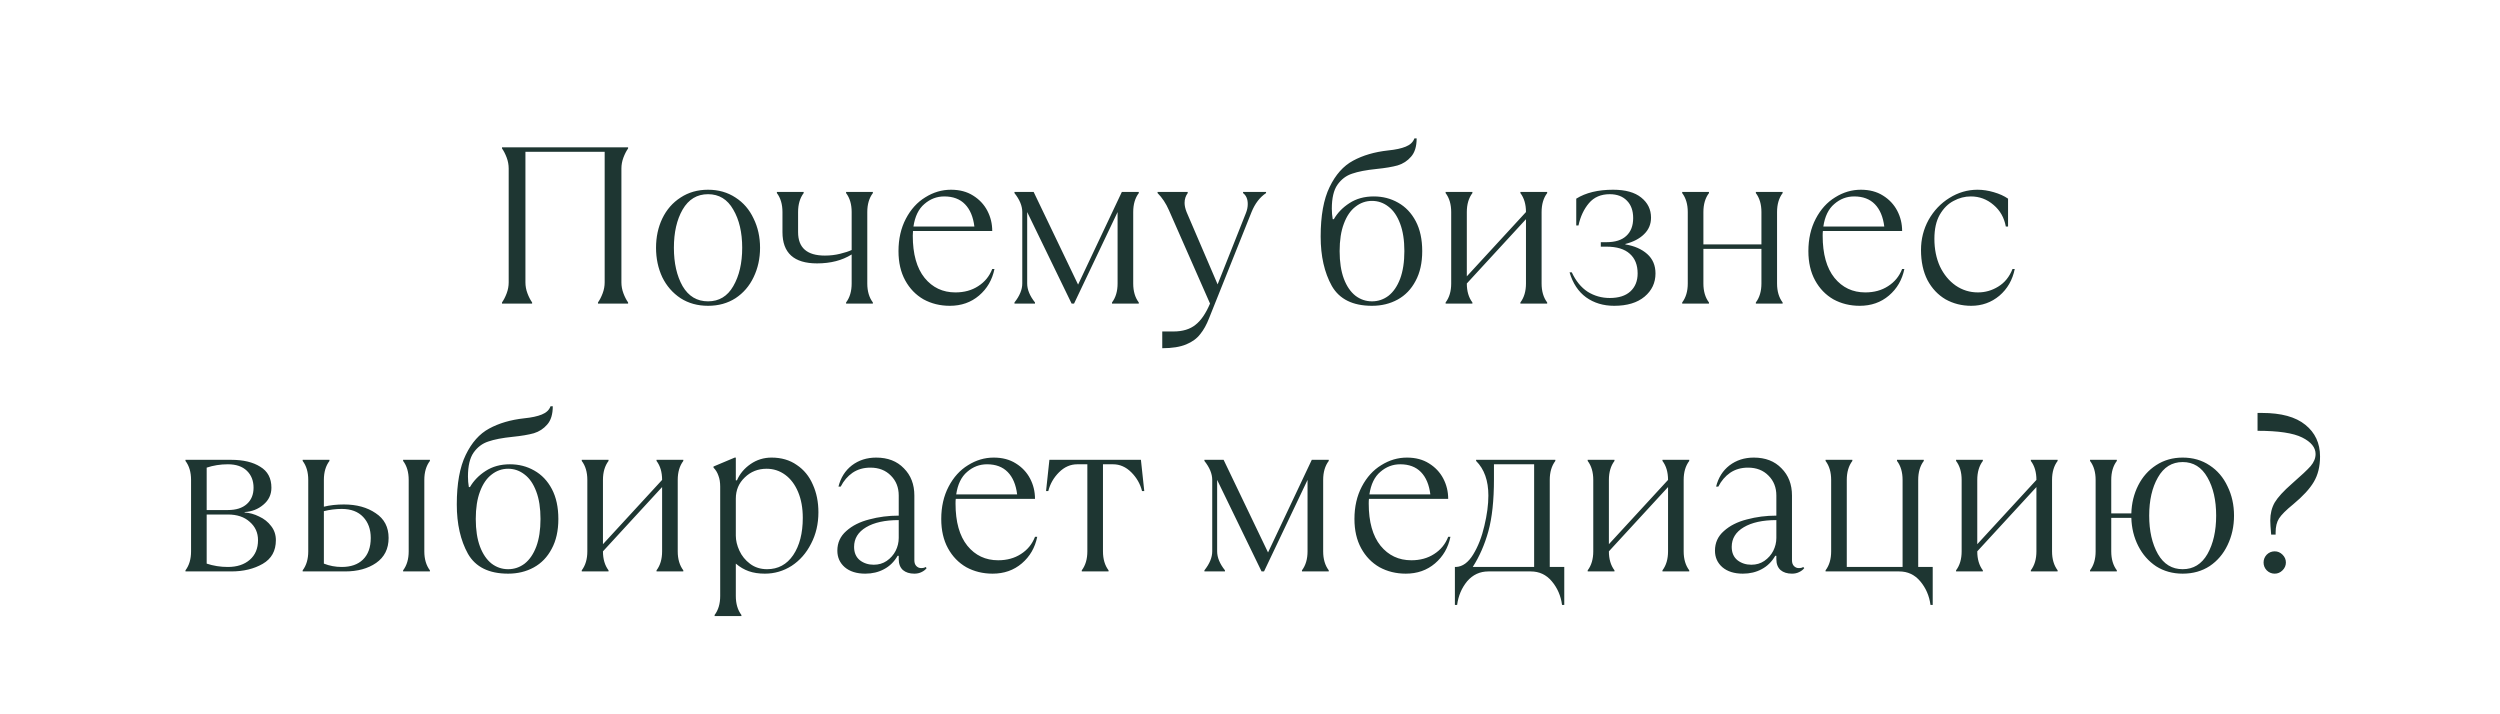 <?xml version="1.0" encoding="UTF-8"?> <svg xmlns="http://www.w3.org/2000/svg" width="280" height="80" viewBox="0 0 280 80" fill="none"> <g clip-path="url(#clip0_1_2)"> <path d="M56.223 33.875C56.423 33.592 56.598 33.25 56.748 32.85C56.898 32.45 56.973 32.042 56.973 31.625V18.875C56.973 18.458 56.898 18.05 56.748 17.65C56.598 17.25 56.423 16.908 56.223 16.625V16.5H70.348V16.625C70.148 16.908 69.973 17.25 69.823 17.65C69.673 18.05 69.598 18.458 69.598 18.875V31.625C69.598 32.042 69.673 32.45 69.823 32.85C69.973 33.25 70.148 33.592 70.348 33.875V34H66.973V33.875C67.173 33.592 67.348 33.25 67.498 32.85C67.648 32.45 67.723 32.042 67.723 31.625V17H58.848V31.625C58.848 32.042 58.923 32.45 59.073 32.85C59.223 33.25 59.398 33.592 59.598 33.875V34H56.223V33.875ZM79.301 34.25C78.134 34.25 77.109 33.967 76.226 33.4C75.343 32.817 74.659 32.033 74.176 31.05C73.709 30.05 73.476 28.95 73.476 27.75C73.476 26.55 73.709 25.458 74.176 24.475C74.659 23.475 75.343 22.692 76.226 22.125C77.109 21.542 78.134 21.25 79.301 21.25C80.468 21.25 81.493 21.542 82.376 22.125C83.259 22.692 83.934 23.475 84.401 24.475C84.884 25.458 85.126 26.55 85.126 27.75C85.126 28.95 84.884 30.05 84.401 31.05C83.934 32.033 83.259 32.817 82.376 33.4C81.493 33.967 80.468 34.25 79.301 34.25ZM79.301 33.75C80.534 33.75 81.476 33.183 82.126 32.05C82.793 30.9 83.126 29.467 83.126 27.75C83.126 26.033 82.793 24.608 82.126 23.475C81.476 22.325 80.534 21.75 79.301 21.75C78.068 21.75 77.118 22.325 76.451 23.475C75.801 24.608 75.476 26.033 75.476 27.75C75.476 29.467 75.801 30.9 76.451 32.05C77.118 33.183 78.068 33.75 79.301 33.75ZM94.761 33.875C95.178 33.325 95.386 32.617 95.386 31.75V28.5C94.32 29.167 93.028 29.5 91.511 29.5C88.928 29.5 87.636 28.333 87.636 26V23.75C87.636 22.883 87.428 22.175 87.011 21.625V21.5H90.011V21.625C89.595 22.175 89.386 22.883 89.386 23.75V26C89.386 27.75 90.386 28.625 92.386 28.625C92.986 28.625 93.553 28.558 94.086 28.425C94.636 28.292 95.07 28.15 95.386 28V23.75C95.386 22.883 95.178 22.175 94.761 21.625V21.5H97.761V21.625C97.345 22.175 97.136 22.883 97.136 23.75V31.75C97.136 32.617 97.345 33.325 97.761 33.875V34H94.761V33.875ZM111.381 30.125C111.131 31.342 110.556 32.333 109.656 33.1C108.756 33.867 107.665 34.25 106.381 34.25C105.298 34.25 104.315 34.008 103.431 33.525C102.565 33.025 101.881 32.317 101.381 31.4C100.881 30.483 100.631 29.392 100.631 28.125C100.631 26.758 100.906 25.55 101.456 24.5C102.006 23.45 102.731 22.65 103.631 22.1C104.531 21.533 105.49 21.25 106.506 21.25C107.473 21.25 108.298 21.467 108.981 21.9C109.681 22.333 110.215 22.9 110.581 23.6C110.948 24.3 111.131 25.058 111.131 25.875H102.256C102.24 25.992 102.231 26.167 102.231 26.4C102.231 28.45 102.673 30.025 103.556 31.125C104.44 32.208 105.59 32.75 107.006 32.75C107.99 32.75 108.84 32.517 109.556 32.05C110.29 31.583 110.815 30.942 111.131 30.125H111.381ZM105.756 22C104.923 22 104.181 22.283 103.531 22.85C102.881 23.4 102.473 24.242 102.306 25.375H109.131C108.998 24.292 108.648 23.458 108.081 22.875C107.515 22.292 106.74 22 105.756 22ZM113.62 33.875C114.203 33.142 114.495 32.433 114.495 31.75V23.75C114.495 23.067 114.203 22.358 113.62 21.625V21.5H115.77L120.745 31.875L125.645 21.5H127.545V21.625C127.128 22.175 126.92 22.883 126.92 23.75V31.75C126.92 32.617 127.128 33.325 127.545 33.875V34H124.545V33.875C124.961 33.325 125.17 32.617 125.17 31.75V23.75L120.295 34H120.02L115.045 23.75V31.75C115.045 32.433 115.336 33.142 115.92 33.875V34H113.62V33.875ZM130.173 37.125H131.423C132.457 37.125 133.282 36.875 133.898 36.375C134.515 35.892 135.057 35.1 135.523 34L130.923 23.55C130.59 22.783 130.165 22.142 129.648 21.625V21.5H133.023V21.625C132.79 21.942 132.673 22.308 132.673 22.725C132.673 23.025 132.748 23.367 132.898 23.75L136.373 31.85L139.548 23.85C139.682 23.517 139.748 23.183 139.748 22.85C139.748 22.3 139.573 21.892 139.223 21.625V21.5H141.798V21.625C141.098 22.092 140.557 22.8 140.173 23.75L135.423 35.625C135.14 36.358 134.807 36.958 134.423 37.425C134.057 37.908 133.532 38.292 132.848 38.575C132.165 38.858 131.273 39 130.173 39V37.125ZM153.664 34.25C151.514 34.25 150.014 33.508 149.164 32.025C148.33 30.525 147.914 28.683 147.914 26.5C147.914 24.167 148.247 22.317 148.914 20.95C149.58 19.567 150.455 18.583 151.539 18C152.639 17.4 153.947 17.017 155.464 16.85C156.297 16.767 156.955 16.625 157.439 16.425C157.939 16.225 158.264 15.917 158.414 15.5H158.664C158.664 16.4 158.455 17.083 158.039 17.55C157.639 18.017 157.139 18.342 156.539 18.525C155.939 18.692 155.147 18.825 154.164 18.925C153.014 19.042 152.105 19.217 151.439 19.45C150.772 19.667 150.222 20.083 149.789 20.7C149.372 21.3 149.164 22.192 149.164 23.375C149.164 23.775 149.197 24.167 149.264 24.55H149.389C149.805 23.833 150.389 23.233 151.139 22.75C151.905 22.25 152.814 22 153.864 22C154.864 22 155.772 22.233 156.589 22.7C157.422 23.167 158.08 23.858 158.564 24.775C159.047 25.692 159.289 26.808 159.289 28.125C159.289 29.442 159.039 30.558 158.539 31.475C158.055 32.392 157.389 33.083 156.539 33.55C155.689 34.017 154.73 34.25 153.664 34.25ZM153.664 33.75C154.347 33.75 154.964 33.542 155.514 33.125C156.064 32.692 156.497 32.058 156.814 31.225C157.13 30.375 157.289 29.342 157.289 28.125C157.289 26.908 157.13 25.883 156.814 25.05C156.497 24.2 156.064 23.567 155.514 23.15C154.964 22.717 154.347 22.5 153.664 22.5C152.98 22.5 152.364 22.717 151.814 23.15C151.264 23.567 150.83 24.2 150.514 25.05C150.197 25.883 150.039 26.908 150.039 28.125C150.039 29.342 150.197 30.375 150.514 31.225C150.83 32.058 151.264 32.692 151.814 33.125C152.364 33.542 152.98 33.75 153.664 33.75ZM161.909 33.875C162.325 33.325 162.534 32.617 162.534 31.75V23.75C162.534 22.883 162.325 22.175 161.909 21.625V21.5H164.909V21.625C164.492 22.175 164.284 22.883 164.284 23.75V30.95L170.909 23.75C170.909 22.883 170.7 22.175 170.284 21.625V21.5H173.284V21.625C172.867 22.175 172.659 22.883 172.659 23.75V31.75C172.659 32.617 172.867 33.325 173.284 33.875V34H170.284V33.875C170.7 33.325 170.909 32.617 170.909 31.75V24.55L164.284 31.75C164.284 32.617 164.492 33.325 164.909 33.875V34H161.909V33.875ZM180.79 34.25C179.573 34.25 178.523 33.933 177.64 33.3C176.773 32.667 176.156 31.733 175.79 30.5H176.04C176.49 31.467 177.081 32.192 177.815 32.675C178.565 33.142 179.39 33.375 180.29 33.375C181.29 33.375 182.056 33.133 182.59 32.65C183.14 32.15 183.415 31.475 183.415 30.625C183.415 29.675 183.123 28.942 182.54 28.425C181.956 27.892 181.081 27.625 179.915 27.625H179.29V27.125H179.915C180.898 27.125 181.64 26.892 182.14 26.425C182.656 25.958 182.915 25.292 182.915 24.425C182.915 23.592 182.681 22.942 182.215 22.475C181.748 21.992 181.106 21.75 180.29 21.75C179.306 21.75 178.531 22.083 177.965 22.75C177.398 23.417 177.006 24.25 176.79 25.25H176.54V22.25C177.606 21.583 178.981 21.25 180.665 21.25C182.048 21.25 183.098 21.542 183.815 22.125C184.548 22.708 184.915 23.458 184.915 24.375C184.915 25.108 184.656 25.725 184.14 26.225C183.64 26.725 182.94 27.092 182.04 27.325V27.375C183.056 27.542 183.873 27.9 184.49 28.45C185.106 29 185.415 29.725 185.415 30.625C185.415 31.675 185.006 32.542 184.19 33.225C183.373 33.908 182.24 34.25 180.79 34.25ZM188.405 33.875C188.821 33.325 189.03 32.617 189.03 31.75V23.75C189.03 22.883 188.821 22.175 188.405 21.625V21.5H191.405V21.625C190.988 22.175 190.78 22.883 190.78 23.75V27.375H197.28V23.75C197.28 22.883 197.071 22.175 196.655 21.625V21.5H199.655V21.625C199.238 22.175 199.03 22.883 199.03 23.75V31.75C199.03 32.617 199.238 33.325 199.655 33.875V34H196.655V33.875C197.071 33.325 197.28 32.617 197.28 31.75V27.875H190.78V31.75C190.78 32.617 190.988 33.325 191.405 33.875V34H188.405V33.875ZM213.289 30.125C213.039 31.342 212.464 32.333 211.564 33.1C210.664 33.867 209.572 34.25 208.289 34.25C207.205 34.25 206.222 34.008 205.339 33.525C204.472 33.025 203.789 32.317 203.289 31.4C202.789 30.483 202.539 29.392 202.539 28.125C202.539 26.758 202.814 25.55 203.364 24.5C203.914 23.45 204.639 22.65 205.539 22.1C206.439 21.533 207.397 21.25 208.414 21.25C209.38 21.25 210.205 21.467 210.889 21.9C211.589 22.333 212.122 22.9 212.489 23.6C212.855 24.3 213.039 25.058 213.039 25.875H204.164C204.147 25.992 204.139 26.167 204.139 26.4C204.139 28.45 204.58 30.025 205.464 31.125C206.347 32.208 207.497 32.75 208.914 32.75C209.897 32.75 210.747 32.517 211.464 32.05C212.197 31.583 212.722 30.942 213.039 30.125H213.289ZM207.664 22C206.83 22 206.089 22.283 205.439 22.85C204.789 23.4 204.38 24.242 204.214 25.375H211.039C210.905 24.292 210.555 23.458 209.989 22.875C209.422 22.292 208.647 22 207.664 22ZM220.777 34.25C219.727 34.25 218.769 34.008 217.902 33.525C217.052 33.025 216.377 32.308 215.877 31.375C215.394 30.425 215.152 29.3 215.152 28C215.152 26.783 215.435 25.658 216.002 24.625C216.585 23.592 217.36 22.775 218.327 22.175C219.31 21.558 220.36 21.25 221.477 21.25C222.077 21.25 222.685 21.342 223.302 21.525C223.935 21.708 224.469 21.95 224.902 22.25V25.375H224.652C224.469 24.375 224.01 23.567 223.277 22.95C222.544 22.317 221.694 22 220.727 22C220.06 22 219.419 22.167 218.802 22.5C218.185 22.817 217.669 23.333 217.252 24.05C216.852 24.75 216.652 25.65 216.652 26.75C216.652 27.9 216.86 28.933 217.277 29.85C217.71 30.75 218.294 31.458 219.027 31.975C219.777 32.492 220.61 32.75 221.527 32.75C222.344 32.75 223.102 32.533 223.802 32.1C224.519 31.667 225.052 31.008 225.402 30.125H225.652C225.402 31.358 224.827 32.358 223.927 33.125C223.027 33.875 221.977 34.25 220.777 34.25ZM20.773 63.875C21.19 63.325 21.398 62.617 21.398 61.75V53.75C21.398 52.883 21.19 52.175 20.773 51.625V51.5H25.898C27.248 51.5 28.332 51.758 29.148 52.275C29.982 52.775 30.398 53.558 30.398 54.625C30.398 55.392 30.098 56.025 29.498 56.525C28.915 57.025 28.215 57.3 27.398 57.35V57.4C27.948 57.433 28.49 57.583 29.023 57.85C29.573 58.1 30.023 58.458 30.373 58.925C30.723 59.375 30.898 59.9 30.898 60.5C30.898 61.7 30.407 62.583 29.423 63.15C28.44 63.717 27.265 64 25.898 64H20.773V63.875ZM25.523 57.125C26.44 57.125 27.148 56.9 27.648 56.45C28.148 56 28.398 55.392 28.398 54.625C28.398 53.842 28.148 53.208 27.648 52.725C27.148 52.242 26.44 52 25.523 52C24.69 52 23.898 52.125 23.148 52.375V57.125H25.523ZM25.523 63.5C26.54 63.5 27.357 63.233 27.973 62.7C28.59 62.167 28.898 61.433 28.898 60.5C28.898 59.667 28.59 58.983 27.973 58.45C27.373 57.9 26.557 57.625 25.523 57.625H23.148V63.125C23.898 63.375 24.69 63.5 25.523 63.5ZM33.899 63.875C34.316 63.325 34.524 62.617 34.524 61.75V53.75C34.524 52.883 34.316 52.175 33.899 51.625V51.5H36.899V51.625C36.483 52.175 36.274 52.883 36.274 53.75V56.75C36.941 56.583 37.691 56.5 38.524 56.5C39.941 56.5 41.124 56.825 42.074 57.475C43.041 58.108 43.524 59.033 43.524 60.25C43.524 61.467 43.058 62.4 42.124 63.05C41.208 63.683 40.049 64 38.649 64H33.899V63.875ZM45.149 63.875C45.566 63.325 45.774 62.617 45.774 61.75V53.75C45.774 52.883 45.566 52.175 45.149 51.625V51.5H48.149V51.625C47.733 52.175 47.524 52.883 47.524 53.75V61.75C47.524 62.617 47.733 63.325 48.149 63.875V64H45.149V63.875ZM38.274 63.5C39.291 63.5 40.083 63.225 40.649 62.675C41.233 62.108 41.524 61.3 41.524 60.25C41.524 59.283 41.241 58.5 40.674 57.9C40.108 57.3 39.308 57 38.274 57C37.608 57 36.941 57.083 36.274 57.25V63.125C36.908 63.375 37.574 63.5 38.274 63.5ZM56.911 64.25C54.761 64.25 53.261 63.508 52.411 62.025C51.578 60.525 51.161 58.683 51.161 56.5C51.161 54.167 51.495 52.317 52.161 50.95C52.828 49.567 53.703 48.583 54.786 48C55.886 47.4 57.194 47.017 58.711 46.85C59.544 46.767 60.203 46.625 60.686 46.425C61.186 46.225 61.511 45.917 61.661 45.5H61.911C61.911 46.4 61.703 47.083 61.286 47.55C60.886 48.017 60.386 48.342 59.786 48.525C59.186 48.692 58.395 48.825 57.411 48.925C56.261 49.042 55.353 49.217 54.686 49.45C54.02 49.667 53.469 50.083 53.036 50.7C52.62 51.3 52.411 52.192 52.411 53.375C52.411 53.775 52.444 54.167 52.511 54.55H52.636C53.053 53.833 53.636 53.233 54.386 52.75C55.153 52.25 56.061 52 57.111 52C58.111 52 59.02 52.233 59.836 52.7C60.669 53.167 61.328 53.858 61.811 54.775C62.294 55.692 62.536 56.808 62.536 58.125C62.536 59.442 62.286 60.558 61.786 61.475C61.303 62.392 60.636 63.083 59.786 63.55C58.936 64.017 57.978 64.25 56.911 64.25ZM56.911 63.75C57.594 63.75 58.211 63.542 58.761 63.125C59.311 62.692 59.745 62.058 60.061 61.225C60.378 60.375 60.536 59.342 60.536 58.125C60.536 56.908 60.378 55.883 60.061 55.05C59.745 54.2 59.311 53.567 58.761 53.15C58.211 52.717 57.594 52.5 56.911 52.5C56.228 52.5 55.611 52.717 55.061 53.15C54.511 53.567 54.078 54.2 53.761 55.05C53.444 55.883 53.286 56.908 53.286 58.125C53.286 59.342 53.444 60.375 53.761 61.225C54.078 62.058 54.511 62.692 55.061 63.125C55.611 63.542 56.228 63.75 56.911 63.75ZM65.156 63.875C65.573 63.325 65.781 62.617 65.781 61.75V53.75C65.781 52.883 65.573 52.175 65.156 51.625V51.5H68.156V51.625C67.74 52.175 67.531 52.883 67.531 53.75V60.95L74.156 53.75C74.156 52.883 73.948 52.175 73.531 51.625V51.5H76.531V51.625C76.115 52.175 75.906 52.883 75.906 53.75V61.75C75.906 62.617 76.115 63.325 76.531 63.875V64H73.531V63.875C73.948 63.325 74.156 62.617 74.156 61.75V54.55L67.531 61.75C67.531 62.617 67.74 63.325 68.156 63.875V64H65.156V63.875ZM80.037 68.875C80.454 68.325 80.662 67.617 80.662 66.75V54.5C80.662 54.017 80.595 53.608 80.462 53.275C80.345 52.925 80.162 52.625 79.912 52.375V52.25L82.287 51.25H82.412V53.8H82.537C82.854 53.067 83.362 52.458 84.062 51.975C84.762 51.492 85.545 51.25 86.412 51.25C87.512 51.25 88.454 51.525 89.237 52.075C90.037 52.608 90.637 53.342 91.037 54.275C91.454 55.192 91.662 56.225 91.662 57.375C91.662 58.675 91.387 59.85 90.837 60.9C90.304 61.95 89.579 62.775 88.662 63.375C87.745 63.958 86.745 64.25 85.662 64.25C84.979 64.25 84.379 64.158 83.862 63.975C83.345 63.792 82.862 63.508 82.412 63.125V66.75C82.412 67.617 82.62 68.325 83.037 68.875V69H80.037V68.875ZM85.912 63.75C87.145 63.75 88.12 63.225 88.837 62.175C89.554 61.108 89.912 59.717 89.912 58C89.912 56.9 89.737 55.933 89.387 55.1C89.037 54.267 88.554 53.625 87.937 53.175C87.32 52.725 86.629 52.5 85.862 52.5C84.895 52.5 84.079 52.825 83.412 53.475C82.745 54.108 82.412 54.9 82.412 55.85V60C82.412 60.533 82.545 61.092 82.812 61.675C83.079 62.258 83.479 62.75 84.012 63.15C84.545 63.55 85.179 63.75 85.912 63.75ZM103.783 63.625C103.65 63.808 103.458 63.958 103.208 64.075C102.975 64.192 102.708 64.25 102.408 64.25C101.875 64.25 101.45 64.117 101.133 63.85C100.817 63.567 100.658 63.158 100.658 62.625V62.25H100.533C100.15 62.917 99.641 63.417 99.008 63.75C98.391 64.083 97.692 64.25 96.908 64.25C95.942 64.25 95.175 64.008 94.608 63.525C94.058 63.042 93.783 62.425 93.783 61.675C93.783 60.792 94.117 60.058 94.783 59.475C95.45 58.875 96.308 58.442 97.358 58.175C98.408 57.892 99.508 57.75 100.658 57.75V55.5C100.658 54.6 100.367 53.858 99.783 53.275C99.2 52.675 98.433 52.375 97.483 52.375C96.716 52.375 96.05 52.567 95.483 52.95C94.933 53.333 94.492 53.85 94.158 54.5H93.908C94.158 53.5 94.658 52.708 95.408 52.125C96.175 51.542 97.083 51.25 98.133 51.25C99.433 51.25 100.467 51.65 101.233 52.45C102.017 53.233 102.408 54.25 102.408 55.5V62.75C102.408 63.033 102.483 63.25 102.633 63.4C102.783 63.55 102.958 63.625 103.158 63.625C103.408 63.625 103.575 63.583 103.658 63.5L103.783 63.625ZM97.858 63.25C98.408 63.25 98.891 63.108 99.308 62.825C99.742 62.525 100.075 62.15 100.308 61.7C100.542 61.233 100.658 60.75 100.658 60.25V58.25C99.125 58.25 97.908 58.517 97.008 59.05C96.108 59.583 95.658 60.317 95.658 61.25C95.658 61.9 95.875 62.4 96.308 62.75C96.742 63.083 97.258 63.25 97.858 63.25ZM116.17 60.125C115.92 61.342 115.345 62.333 114.445 63.1C113.545 63.867 112.453 64.25 111.17 64.25C110.087 64.25 109.103 64.008 108.22 63.525C107.353 63.025 106.67 62.317 106.17 61.4C105.67 60.483 105.42 59.392 105.42 58.125C105.42 56.758 105.695 55.55 106.245 54.5C106.795 53.45 107.52 52.65 108.42 52.1C109.32 51.533 110.278 51.25 111.295 51.25C112.262 51.25 113.087 51.467 113.77 51.9C114.47 52.333 115.003 52.9 115.37 53.6C115.737 54.3 115.92 55.058 115.92 55.875H107.045C107.028 55.992 107.02 56.167 107.02 56.4C107.02 58.45 107.462 60.025 108.345 61.125C109.228 62.208 110.378 62.75 111.795 62.75C112.778 62.75 113.628 62.517 114.345 62.05C115.078 61.583 115.603 60.942 115.92 60.125H116.17ZM110.545 52C109.712 52 108.97 52.283 108.32 52.85C107.67 53.4 107.262 54.242 107.095 55.375H113.92C113.787 54.292 113.437 53.458 112.87 52.875C112.303 52.292 111.528 52 110.545 52ZM121.158 63.875C121.575 63.325 121.783 62.617 121.783 61.75V52H120.658C119.892 52 119.208 52.3 118.608 52.9C118.008 53.5 117.608 54.2 117.408 55H117.158L117.533 51.5H127.783L128.158 55H127.908C127.708 54.2 127.308 53.5 126.708 52.9C126.108 52.3 125.425 52 124.658 52H123.533V61.75C123.533 62.617 123.742 63.325 124.158 63.875V64H121.158V63.875ZM134.895 63.875C135.478 63.142 135.77 62.433 135.77 61.75V53.75C135.77 53.067 135.478 52.358 134.895 51.625V51.5H137.045L142.02 61.875L146.92 51.5H148.82V51.625C148.403 52.175 148.195 52.883 148.195 53.75V61.75C148.195 62.617 148.403 63.325 148.82 63.875V64H145.82V63.875C146.236 63.325 146.445 62.617 146.445 61.75V53.75L141.57 64H141.295L136.32 53.75V61.75C136.32 62.433 136.611 63.142 137.195 63.875V64H134.895V63.875ZM162.448 60.125C162.198 61.342 161.623 62.333 160.723 63.1C159.823 63.867 158.732 64.25 157.448 64.25C156.365 64.25 155.382 64.008 154.498 63.525C153.632 63.025 152.948 62.317 152.448 61.4C151.948 60.483 151.698 59.392 151.698 58.125C151.698 56.758 151.973 55.55 152.523 54.5C153.073 53.45 153.798 52.65 154.698 52.1C155.598 51.533 156.557 51.25 157.573 51.25C158.54 51.25 159.365 51.467 160.048 51.9C160.748 52.333 161.282 52.9 161.648 53.6C162.015 54.3 162.198 55.058 162.198 55.875H153.323C153.307 55.992 153.298 56.167 153.298 56.4C153.298 58.45 153.74 60.025 154.623 61.125C155.507 62.208 156.657 62.75 158.073 62.75C159.057 62.75 159.907 62.517 160.623 62.05C161.357 61.583 161.882 60.942 162.198 60.125H162.448ZM156.823 52C155.99 52 155.248 52.283 154.598 52.85C153.948 53.4 153.54 54.242 153.373 55.375H160.198C160.065 54.292 159.715 53.458 159.148 52.875C158.582 52.292 157.807 52 156.823 52ZM162.948 67.75V63.5H163.073C163.807 63.467 164.448 63 164.998 62.1C165.548 61.2 165.965 60.133 166.248 58.9C166.548 57.65 166.698 56.517 166.698 55.5C166.698 53.833 166.24 52.542 165.323 51.625V51.5H174.198V51.625C173.782 52.175 173.573 52.883 173.573 53.75V63.5H175.198V67.75H174.948C174.815 66.733 174.432 65.85 173.798 65.1C173.182 64.367 172.398 64 171.448 64H166.698C165.748 64 164.957 64.367 164.323 65.1C163.707 65.85 163.332 66.733 163.198 67.75H162.948ZM171.823 63.5V52H167.323V53.675C167.323 56.042 167.115 57.983 166.698 59.5C166.282 61 165.698 62.333 164.948 63.5H171.823ZM177.821 63.875C178.238 63.325 178.446 62.617 178.446 61.75V53.75C178.446 52.883 178.238 52.175 177.821 51.625V51.5H180.821V51.625C180.405 52.175 180.196 52.883 180.196 53.75V60.95L186.821 53.75C186.821 52.883 186.613 52.175 186.196 51.625V51.5H189.196V51.625C188.78 52.175 188.571 52.883 188.571 53.75V61.75C188.571 62.617 188.78 63.325 189.196 63.875V64H186.196V63.875C186.613 63.325 186.821 62.617 186.821 61.75V54.55L180.196 61.75C180.196 62.617 180.405 63.325 180.821 63.875V64H177.821V63.875ZM202.077 63.625C201.944 63.808 201.752 63.958 201.502 64.075C201.269 64.192 201.002 64.25 200.702 64.25C200.169 64.25 199.744 64.117 199.427 63.85C199.11 63.567 198.952 63.158 198.952 62.625V62.25H198.827C198.444 62.917 197.935 63.417 197.302 63.75C196.685 64.083 195.985 64.25 195.202 64.25C194.235 64.25 193.469 64.008 192.902 63.525C192.352 63.042 192.077 62.425 192.077 61.675C192.077 60.792 192.41 60.058 193.077 59.475C193.744 58.875 194.602 58.442 195.652 58.175C196.702 57.892 197.802 57.75 198.952 57.75V55.5C198.952 54.6 198.66 53.858 198.077 53.275C197.494 52.675 196.727 52.375 195.777 52.375C195.01 52.375 194.344 52.567 193.777 52.95C193.227 53.333 192.785 53.85 192.452 54.5H192.202C192.452 53.5 192.952 52.708 193.702 52.125C194.469 51.542 195.377 51.25 196.427 51.25C197.727 51.25 198.76 51.65 199.527 52.45C200.31 53.233 200.702 54.25 200.702 55.5V62.75C200.702 63.033 200.777 63.25 200.927 63.4C201.077 63.55 201.252 63.625 201.452 63.625C201.702 63.625 201.869 63.583 201.952 63.5L202.077 63.625ZM196.152 63.25C196.702 63.25 197.185 63.108 197.602 62.825C198.035 62.525 198.369 62.15 198.602 61.7C198.835 61.233 198.952 60.75 198.952 60.25V58.25C197.419 58.25 196.202 58.517 195.302 59.05C194.402 59.583 193.952 60.317 193.952 61.25C193.952 61.9 194.169 62.4 194.602 62.75C195.035 63.083 195.552 63.25 196.152 63.25ZM216.214 67.75C216.081 66.733 215.697 65.85 215.064 65.1C214.447 64.367 213.664 64 212.714 64H204.464V63.875C204.881 63.325 205.089 62.617 205.089 61.75V53.75C205.089 52.883 204.881 52.175 204.464 51.625V51.5H207.464V51.625C207.047 52.175 206.839 52.883 206.839 53.75V63.5H213.089V53.75C213.089 52.883 212.881 52.175 212.464 51.625V51.5H215.464V51.625C215.047 52.175 214.839 52.883 214.839 53.75V63.5H216.464V67.75H216.214ZM219.079 63.875C219.496 63.325 219.704 62.617 219.704 61.75V53.75C219.704 52.883 219.496 52.175 219.079 51.625V51.5H222.079V51.625C221.662 52.175 221.454 52.883 221.454 53.75V60.95L228.079 53.75C228.079 52.883 227.871 52.175 227.454 51.625V51.5H230.454V51.625C230.037 52.175 229.829 52.883 229.829 53.75V61.75C229.829 62.617 230.037 63.325 230.454 63.875V64H227.454V63.875C227.871 63.325 228.079 62.617 228.079 61.75V54.55L221.454 61.75C221.454 62.617 221.662 63.325 222.079 63.875V64H219.079V63.875ZM244.46 51.25C245.61 51.25 246.618 51.542 247.485 52.125C248.352 52.692 249.018 53.475 249.485 54.475C249.968 55.458 250.21 56.55 250.21 57.75C250.21 58.95 249.968 60.05 249.485 61.05C249.018 62.033 248.352 62.817 247.485 63.4C246.618 63.967 245.61 64.25 244.46 64.25C243.343 64.25 242.352 63.975 241.485 63.425C240.635 62.858 239.968 62.1 239.485 61.15C239.002 60.2 238.743 59.15 238.71 58H236.46V61.75C236.46 62.617 236.668 63.325 237.085 63.875V64H234.085V63.875C234.502 63.325 234.71 62.617 234.71 61.75V53.75C234.71 52.883 234.502 52.175 234.085 51.625V51.5H237.085V51.625C236.668 52.175 236.46 52.883 236.46 53.75V57.5H238.71C238.743 56.35 239.002 55.3 239.485 54.35C239.968 53.4 240.635 52.65 241.485 52.1C242.352 51.533 243.343 51.25 244.46 51.25ZM244.46 63.75C245.66 63.75 246.585 63.183 247.235 62.05C247.885 60.9 248.21 59.467 248.21 57.75C248.21 56.033 247.885 54.608 247.235 53.475C246.585 52.325 245.66 51.75 244.46 51.75C243.26 51.75 242.335 52.325 241.685 53.475C241.035 54.608 240.71 56.033 240.71 57.75C240.71 59.467 241.035 60.9 241.685 62.05C242.335 63.183 243.26 63.75 244.46 63.75ZM254.37 59.875C254.303 59.108 254.27 58.583 254.27 58.3C254.27 57.533 254.436 56.858 254.77 56.275C255.12 55.692 255.761 54.992 256.695 54.175C257.728 53.275 258.428 52.617 258.795 52.2C259.161 51.767 259.345 51.317 259.345 50.85C259.345 50.117 258.845 49.5 257.845 49C256.845 48.5 255.178 48.25 252.845 48.25V46.25H253.345C255.495 46.25 257.111 46.692 258.195 47.575C259.295 48.458 259.845 49.642 259.845 51.125C259.845 52.242 259.611 53.192 259.145 53.975C258.695 54.742 257.928 55.575 256.845 56.475C256.045 57.125 255.511 57.658 255.245 58.075C254.995 58.475 254.87 58.992 254.87 59.625V59.875H254.37ZM254.77 64.25C254.42 64.25 254.12 64.125 253.87 63.875C253.636 63.625 253.52 63.333 253.52 63C253.52 62.667 253.636 62.375 253.87 62.125C254.12 61.875 254.42 61.75 254.77 61.75C255.103 61.75 255.395 61.875 255.645 62.125C255.895 62.375 256.02 62.667 256.02 63C256.02 63.333 255.895 63.625 255.645 63.875C255.395 64.125 255.103 64.25 254.77 64.25Z" fill="#1E3632"></path> </g> <defs> <clipPath id="clip0_1_2"> <rect width="280" height="80" fill="white"></rect> </clipPath> </defs> </svg> 